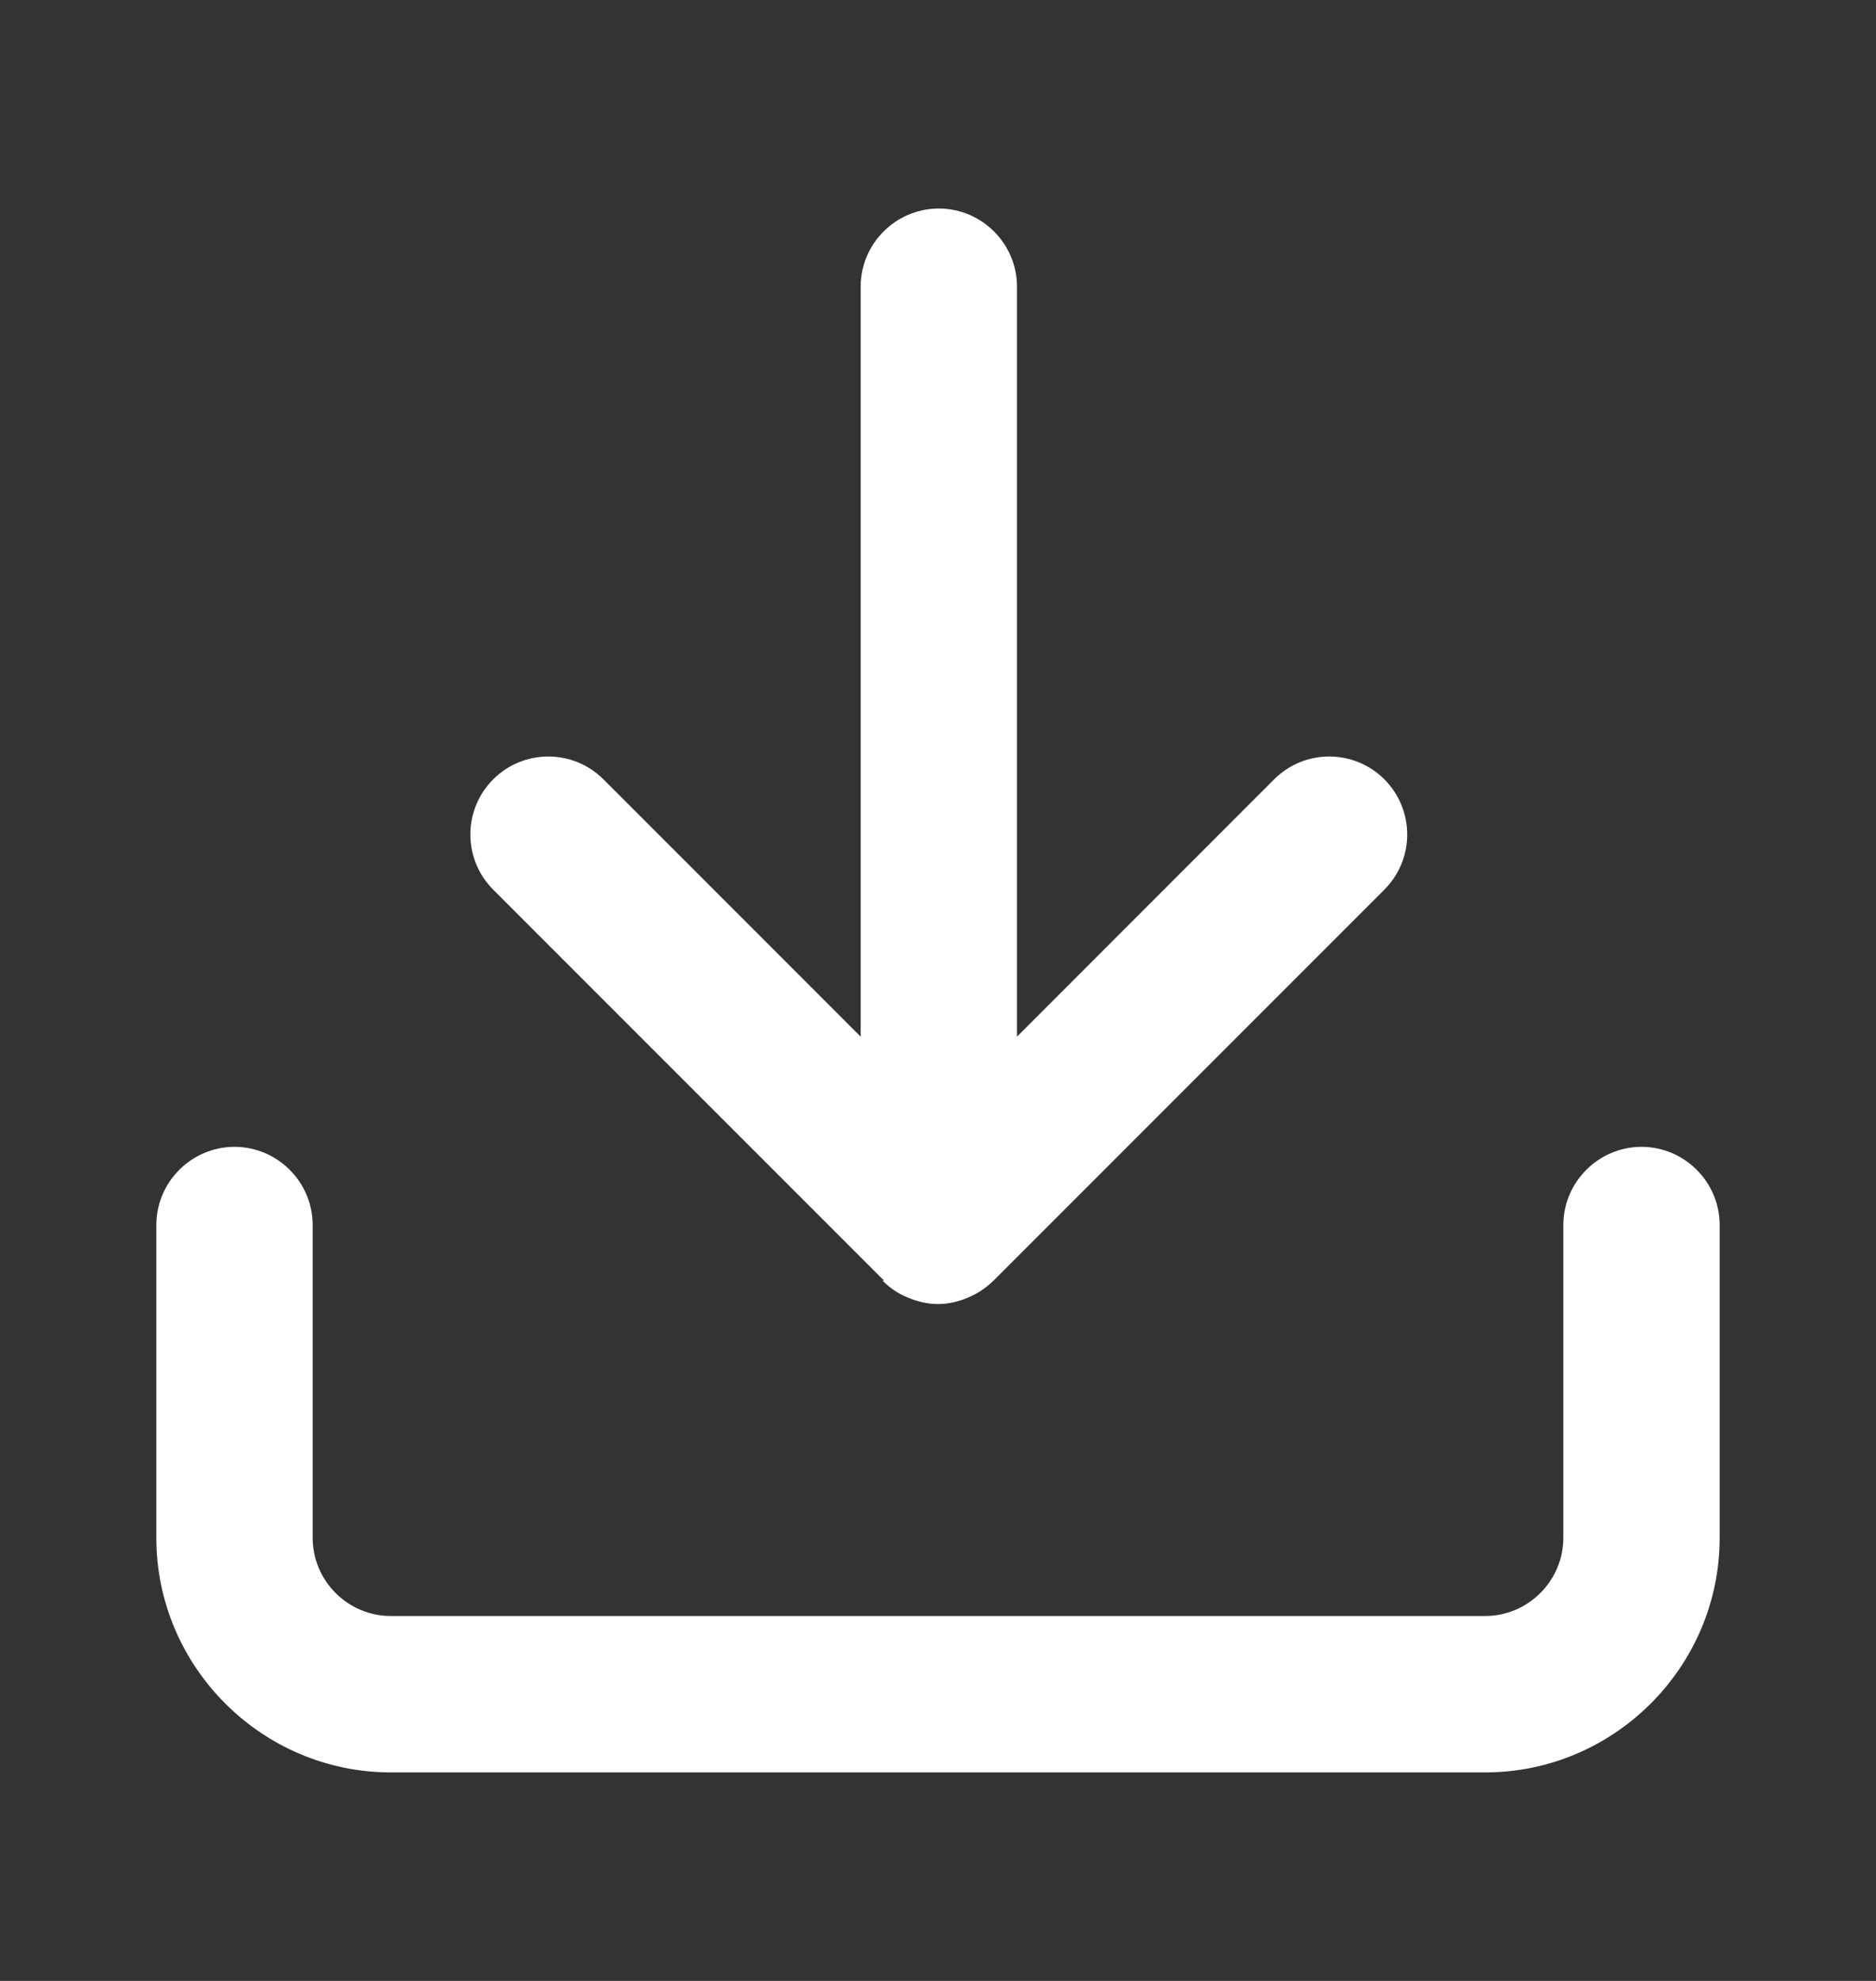 <svg width="18" height="19" viewBox="0 0 18 19" fill="none" xmlns="http://www.w3.org/2000/svg">
<rect x="0" y="0" width="18" height="19" fill="#333333" stroke="none"/>
<path d="M15.75 11C15.338 11 15 11.338 15 11.75V14.75C15 15.162 14.662 15.5 14.25 15.5H3.75C3.337 15.5 3 15.162 3 14.75V11.75C3 11.338 2.663 11 2.25 11C1.837 11 1.5 11.338 1.5 11.75V14.75C1.5 15.988 2.513 17 3.75 17H14.25C15.488 17 16.5 15.988 16.5 14.75V11.75C16.5 11.338 16.163 11 15.75 11Z" fill="white"/>
<path d="M8.467 12.283C8.535 12.35 8.617 12.41 8.715 12.447C8.805 12.485 8.902 12.508 9 12.508C9.098 12.508 9.195 12.485 9.285 12.447C9.375 12.41 9.457 12.357 9.533 12.283L13.283 8.533C13.575 8.24 13.575 7.768 13.283 7.475C12.99 7.183 12.518 7.183 12.225 7.475L9.758 9.943V2.75C9.758 2.337 9.42 2 9.008 2C8.595 2 8.258 2.337 8.258 2.75V9.943L5.79 7.475C5.497 7.183 5.025 7.183 4.732 7.475C4.44 7.768 4.44 8.24 4.732 8.533L8.482 12.283H8.467Z" fill="white"/>
</svg>
